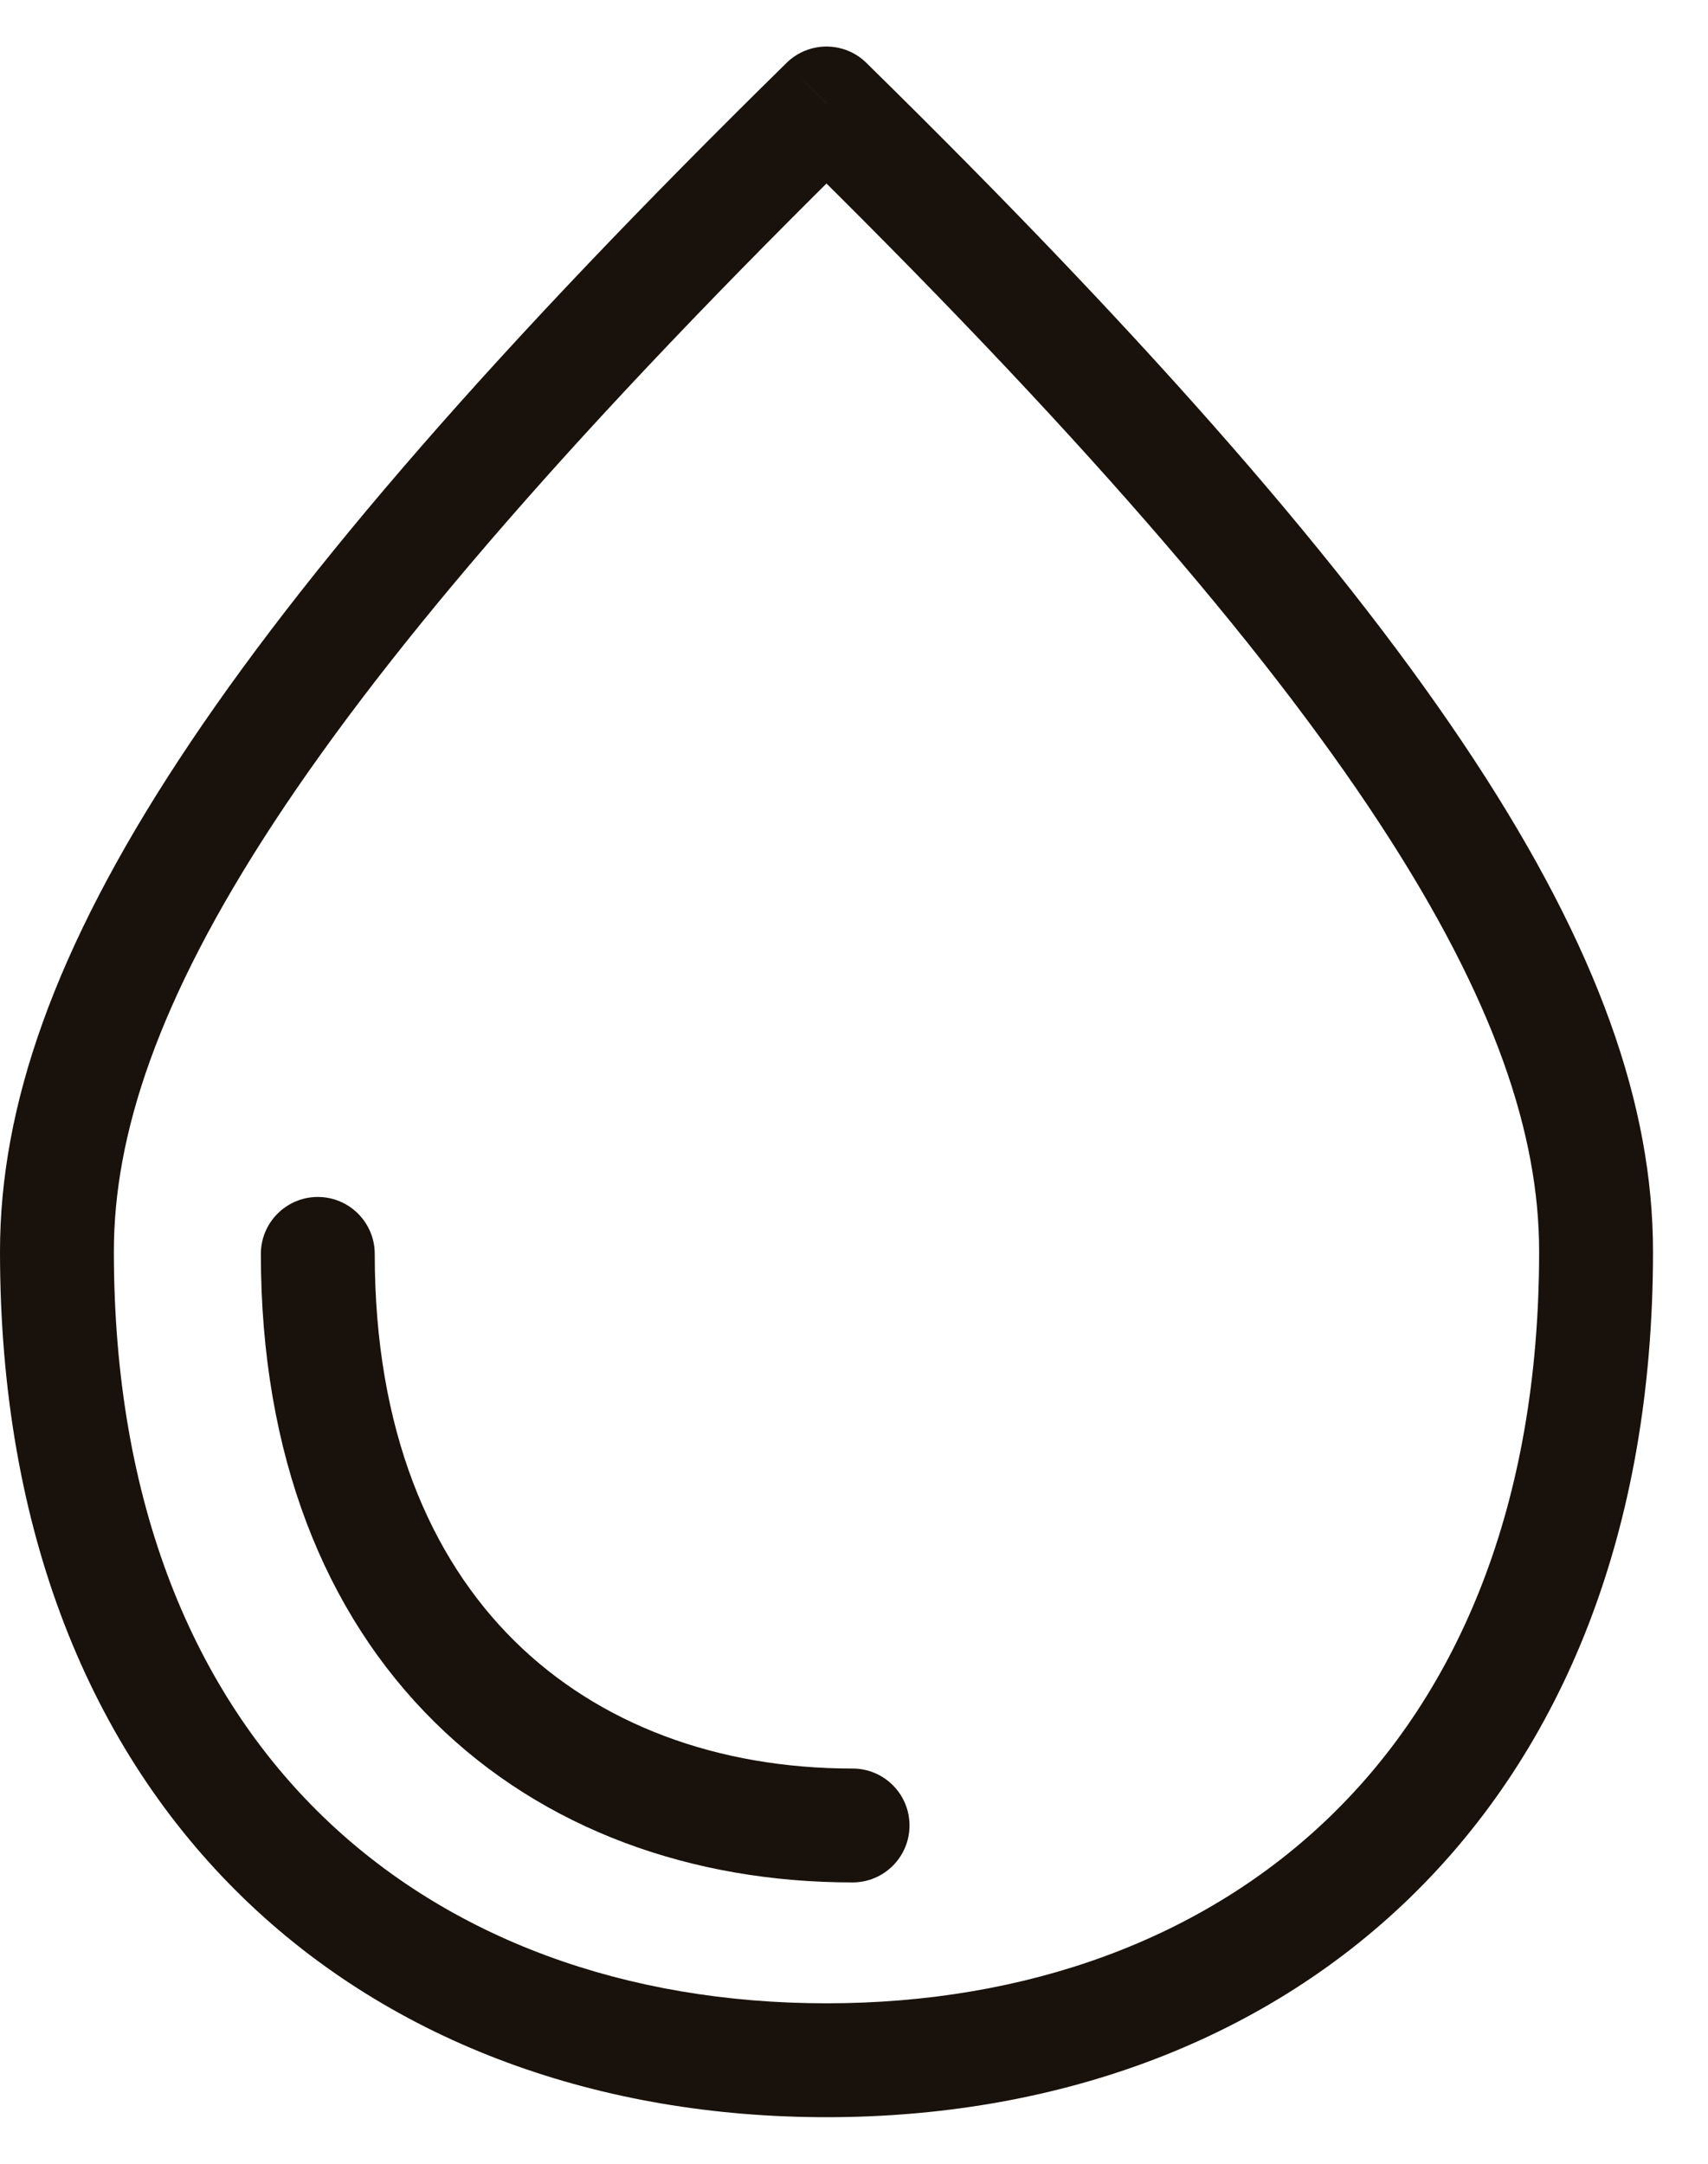<?xml version="1.0" encoding="UTF-8"?> <svg xmlns="http://www.w3.org/2000/svg" width="30" height="38" viewBox="0 0 30 38" fill="none"> <path d="M14.517 1.817L15.217 1.104C14.829 0.722 14.205 0.722 13.816 1.104L14.517 1.817ZM14.517 35.182C10.998 35.182 7.884 34.051 5.656 31.886C3.435 29.728 2 26.452 2 21.978H0C0 26.898 1.591 30.724 4.262 33.32C6.926 35.909 10.571 37.182 14.517 37.182V35.182ZM2 21.978C2 19.952 2.756 17.577 4.814 14.44C6.876 11.297 10.196 7.461 15.217 2.531L13.816 1.104C8.757 6.071 5.319 10.024 3.142 13.343C0.962 16.665 0 19.422 0 21.978H2ZM14.517 37.182C18.463 37.182 22.108 35.909 24.772 33.32C27.443 30.724 29.034 26.898 29.034 21.978H27.034C27.034 26.452 25.599 29.728 23.378 31.886C21.15 34.051 18.036 35.182 14.517 35.182V37.182ZM29.034 21.978C29.034 19.422 28.072 16.665 25.892 13.343C23.715 10.024 20.277 6.071 15.217 1.104L13.816 2.531C18.837 7.461 22.158 11.297 24.219 14.44C26.278 17.577 27.034 19.952 27.034 21.978H29.034Z" fill="#19110B"></path> <path d="M14.975 33.059C15.527 33.059 15.975 32.611 15.975 32.059C15.975 31.506 15.527 31.059 14.975 31.059V33.059ZM6.582 22.021C6.582 21.469 6.134 21.021 5.582 21.021C5.03 21.021 4.582 21.469 4.582 22.021L6.582 22.021ZM14.975 31.059C12.599 31.059 10.519 30.283 9.036 28.818C7.559 27.358 6.582 25.122 6.582 22.021L4.582 22.021C4.582 25.558 5.708 28.341 7.63 30.24C9.547 32.135 12.163 33.059 14.975 33.059V31.059Z" fill="#19110B"></path> </svg> 